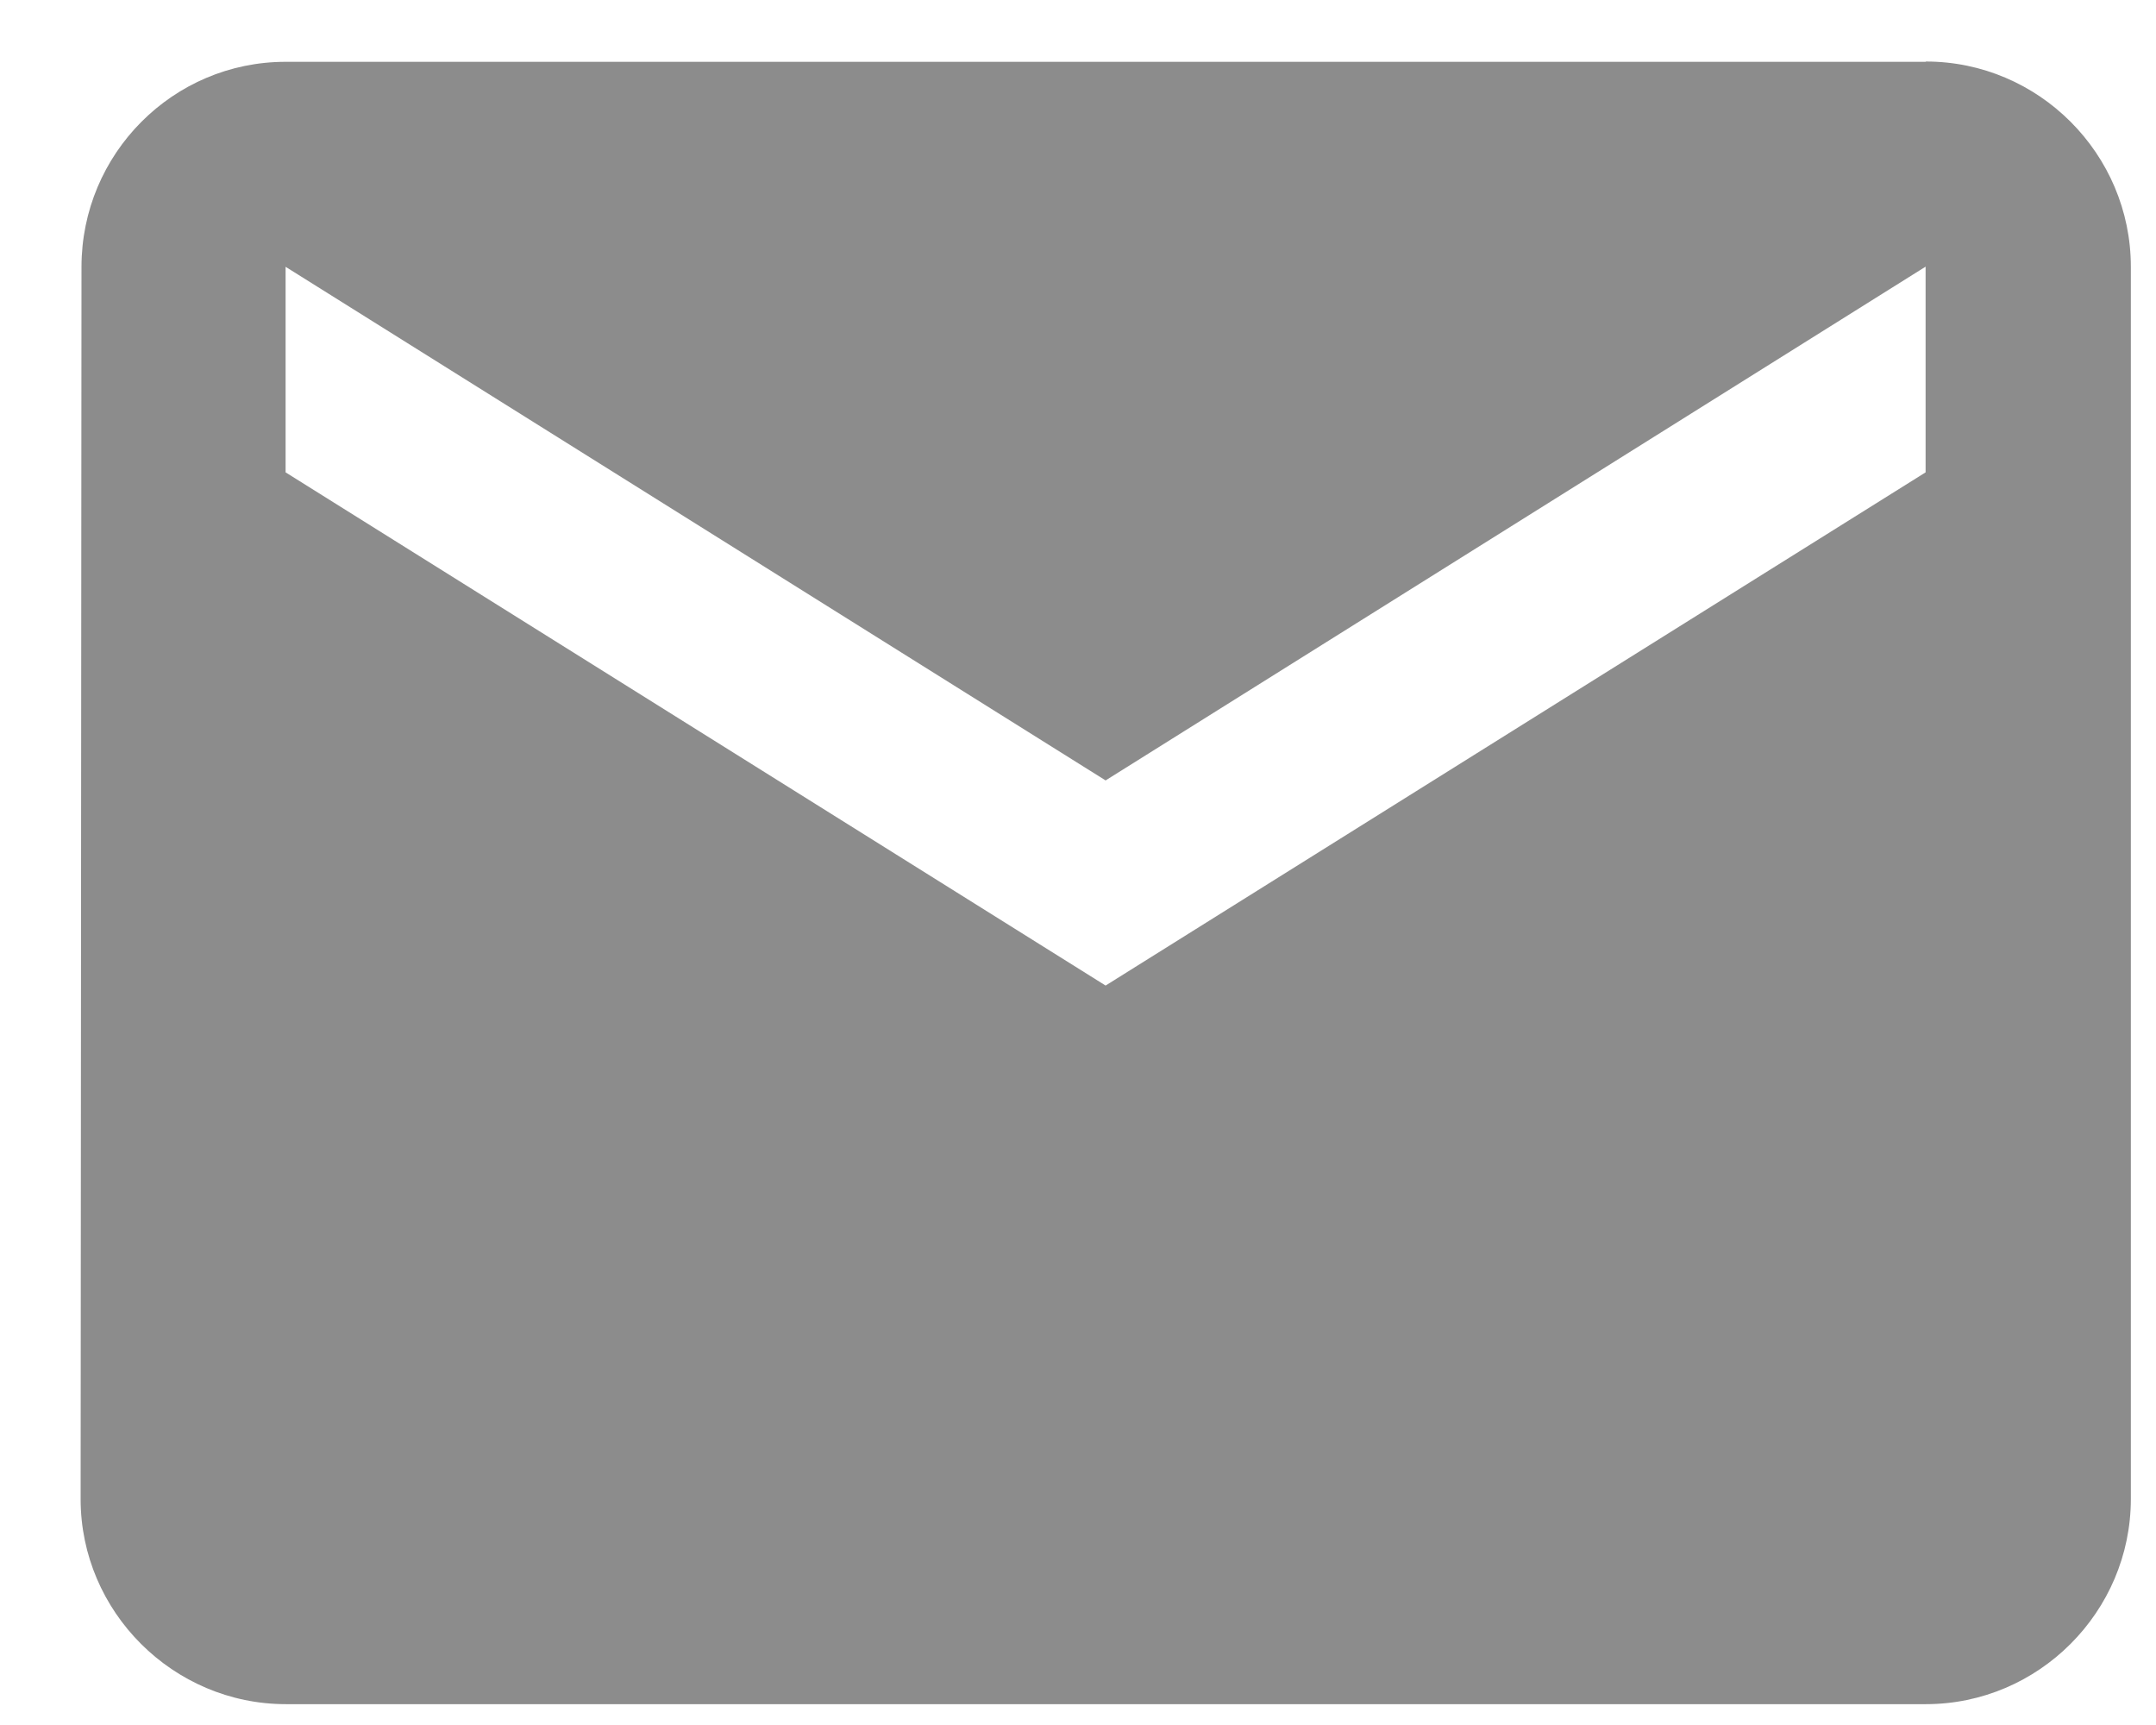<svg width="15" height="12" viewBox="98 1 15 12" xmlns="http://www.w3.org/2000/svg"><path d="M111.397 1.43h-11.41c-.784 0-1.42.64-1.42 1.427l-.006 8.572c0 .783.644 1.426 1.428 1.426h11.41c.784 0 1.426-.643 1.426-1.428V2.856c0-.786-.642-1.428-1.426-1.428zm0 2.856l-5.705 3.57-5.705-3.57v-1.43l5.705 3.573 5.705-3.574v1.43z" fill="#8C8C8C" fill-rule="evenodd"/></svg>
